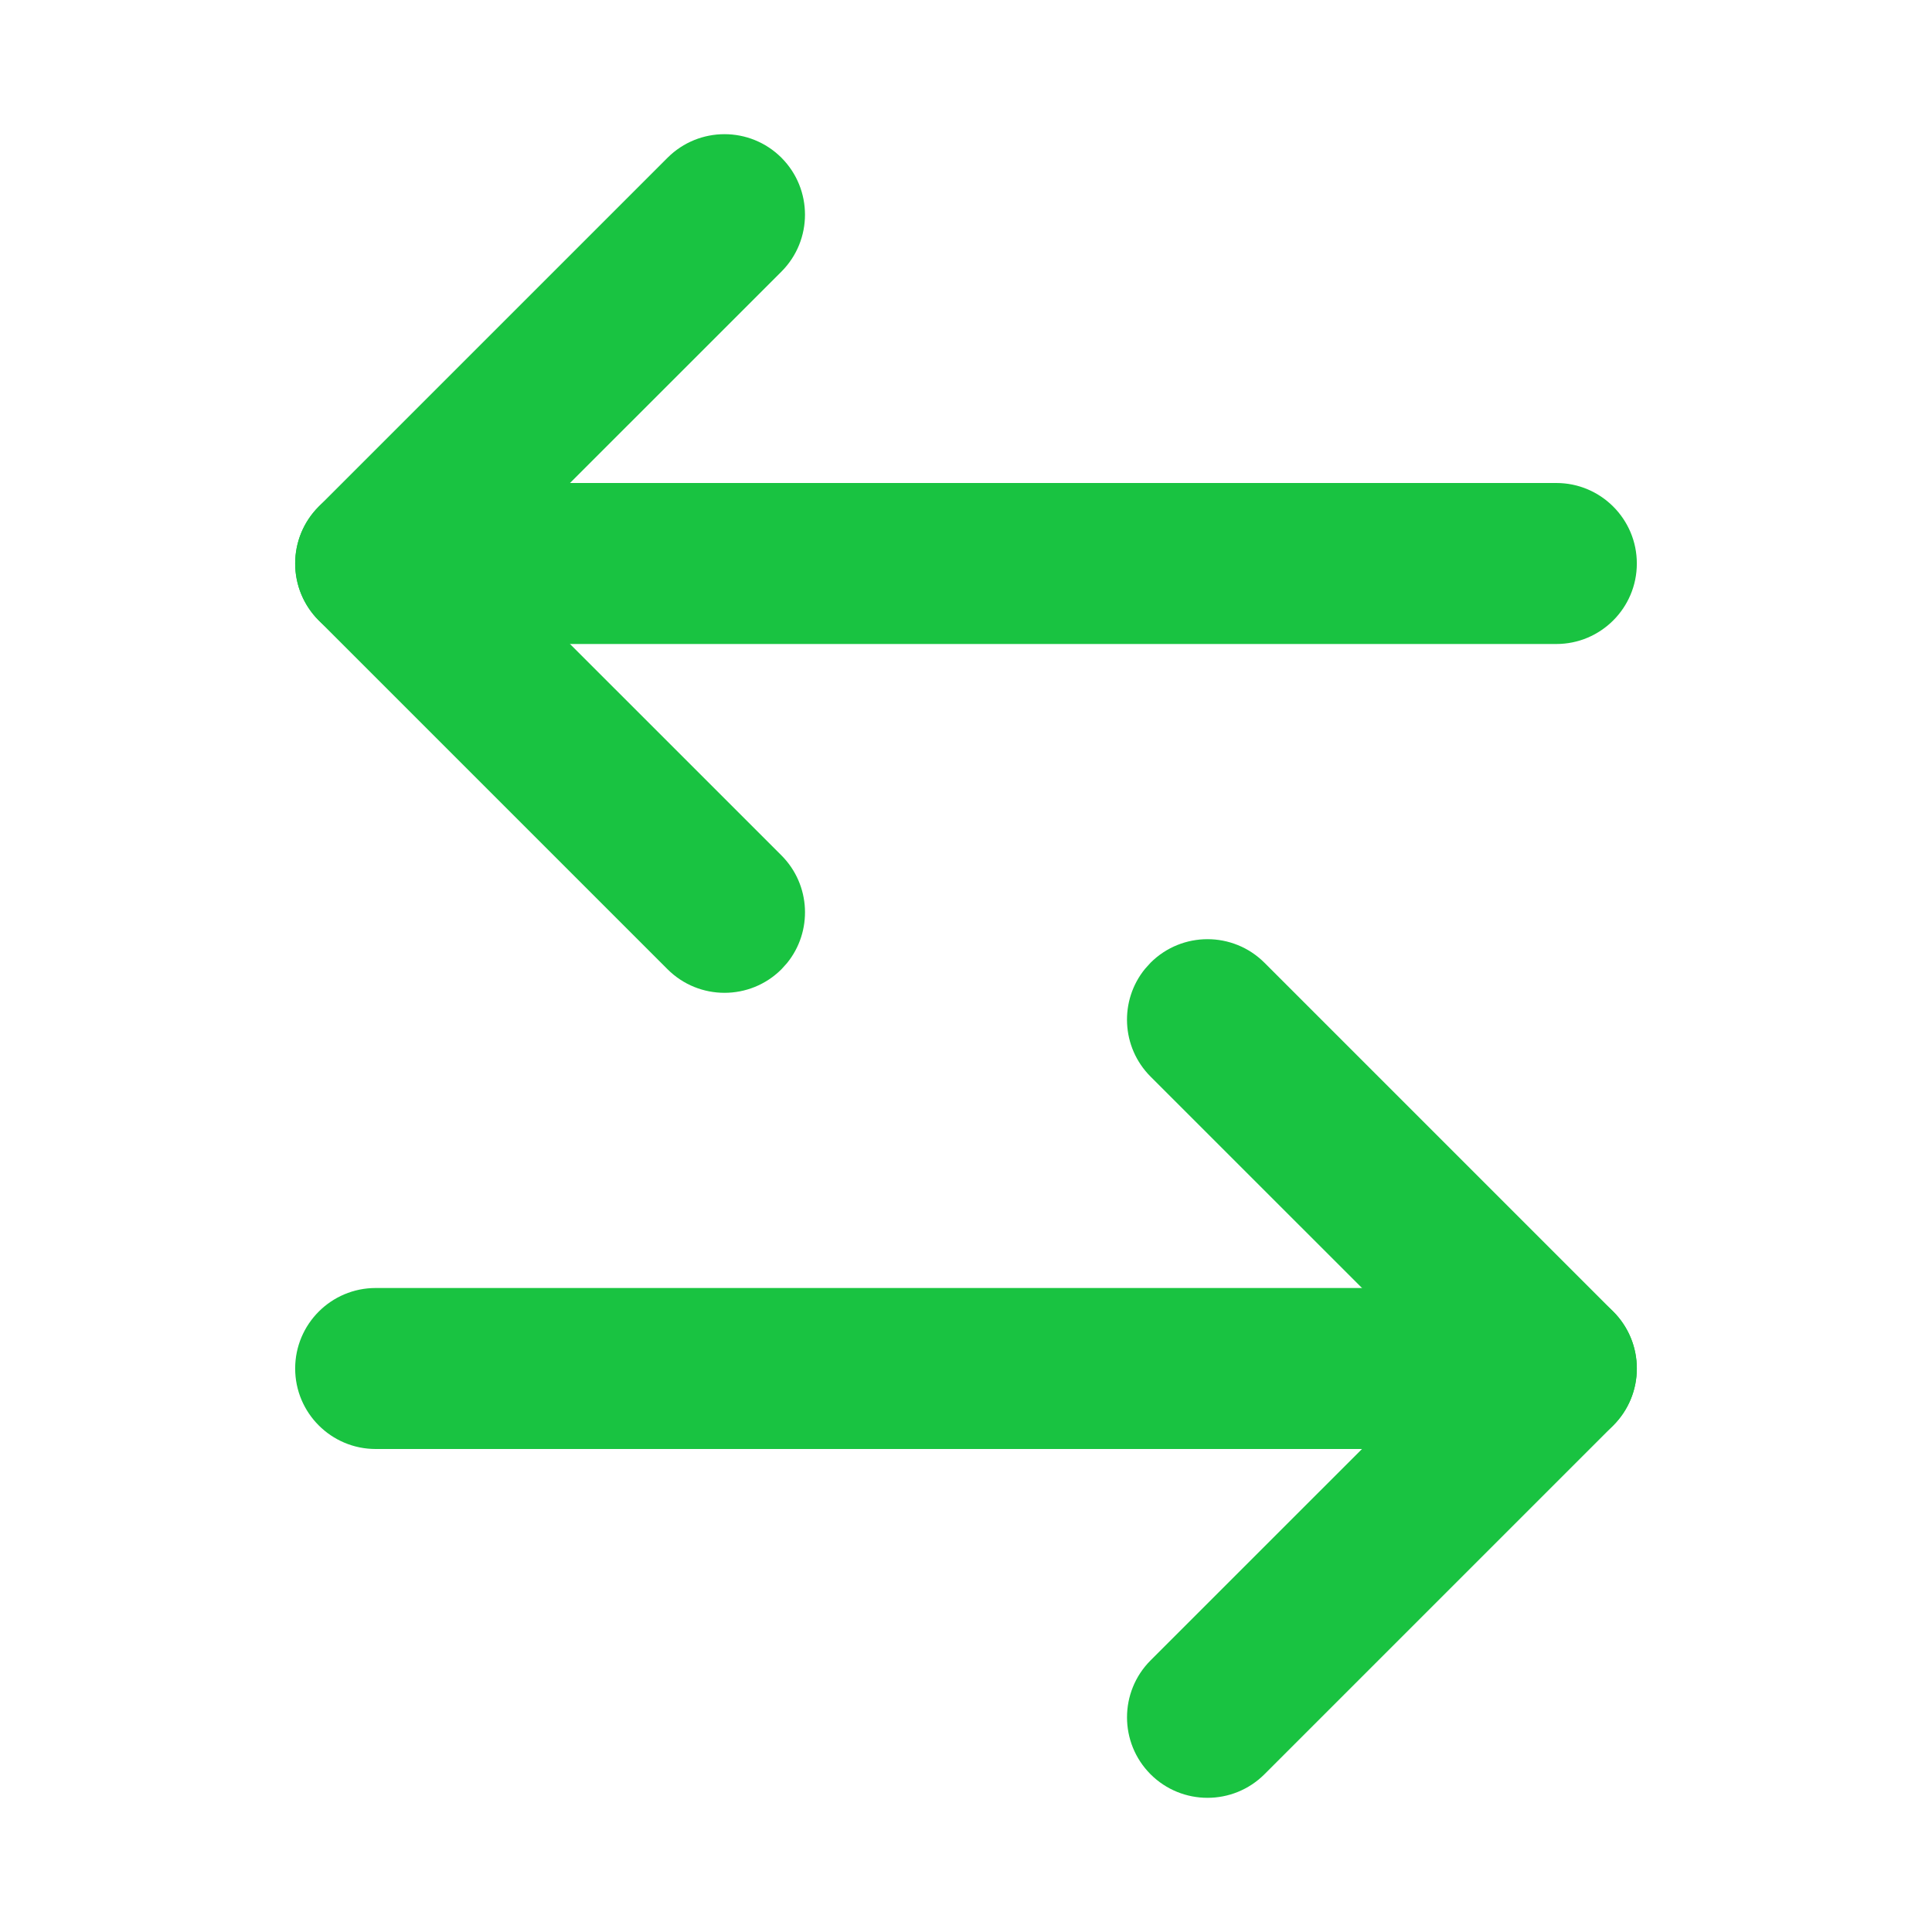<?xml version="1.0" encoding="UTF-8"?>
<svg width="36px" height="36px" viewBox="0 0 36 36" version="1.1" xmlns="http://www.w3.org/2000/svg" xmlns:xlink="http://www.w3.org/1999/xlink">
    <title>compare</title>
    <g id="compare" stroke="none" fill="none" fill-rule="nonzero">
        <path d="M29,9 C29.828,9 30.5,9.672 30.5,10.5 C30.5,11.328 29.828,12 29,12 L7,12 C6.172,12 5.5,11.328 5.5,10.5 C5.5,9.672 6.172,9 7,9 L29,9 Z" id="Path" fill="#19C341"></path>
        <path d="M12.439,2.939 C13.025,2.354 13.975,2.354 14.561,2.939 C15.146,3.525 15.146,4.475 14.561,5.061 L9.121,10.5 L14.561,15.939 C15.11,16.489 15.144,17.358 14.664,17.947 L14.561,18.061 C13.975,18.646 13.025,18.646 12.439,18.061 L5.939,11.561 C5.354,10.975 5.354,10.025 5.939,9.439 L12.439,2.939 Z" id="Path-3" fill="#19C341"></path>
        <path d="M29,24 C29.828,24 30.5,24.672 30.5,25.5 C30.5,26.328 29.828,27 29,27 L7,27 C6.172,27 5.5,26.328 5.5,25.5 C5.5,24.672 6.172,24 7,24 L29,24 Z" id="Path" fill="#19C341" transform="translate(18, 25.5) rotate(180) translate(-18, -25.5)"></path>
        <path d="M27.939,17.939 C28.525,17.354 29.475,17.354 30.061,17.939 C30.646,18.525 30.646,19.475 30.061,20.061 L24.621,25.5 L30.061,30.939 C30.61,31.489 30.644,32.358 30.164,32.947 L30.061,33.061 C29.475,33.646 28.525,33.646 27.939,33.061 L21.439,26.561 C20.854,25.975 20.854,25.025 21.439,24.439 L27.939,17.939 Z" id="Path-3" fill="#19C341" transform="translate(25.75, 25.5) rotate(180) translate(-25.75, -25.5)"></path>
    </g>
</svg>